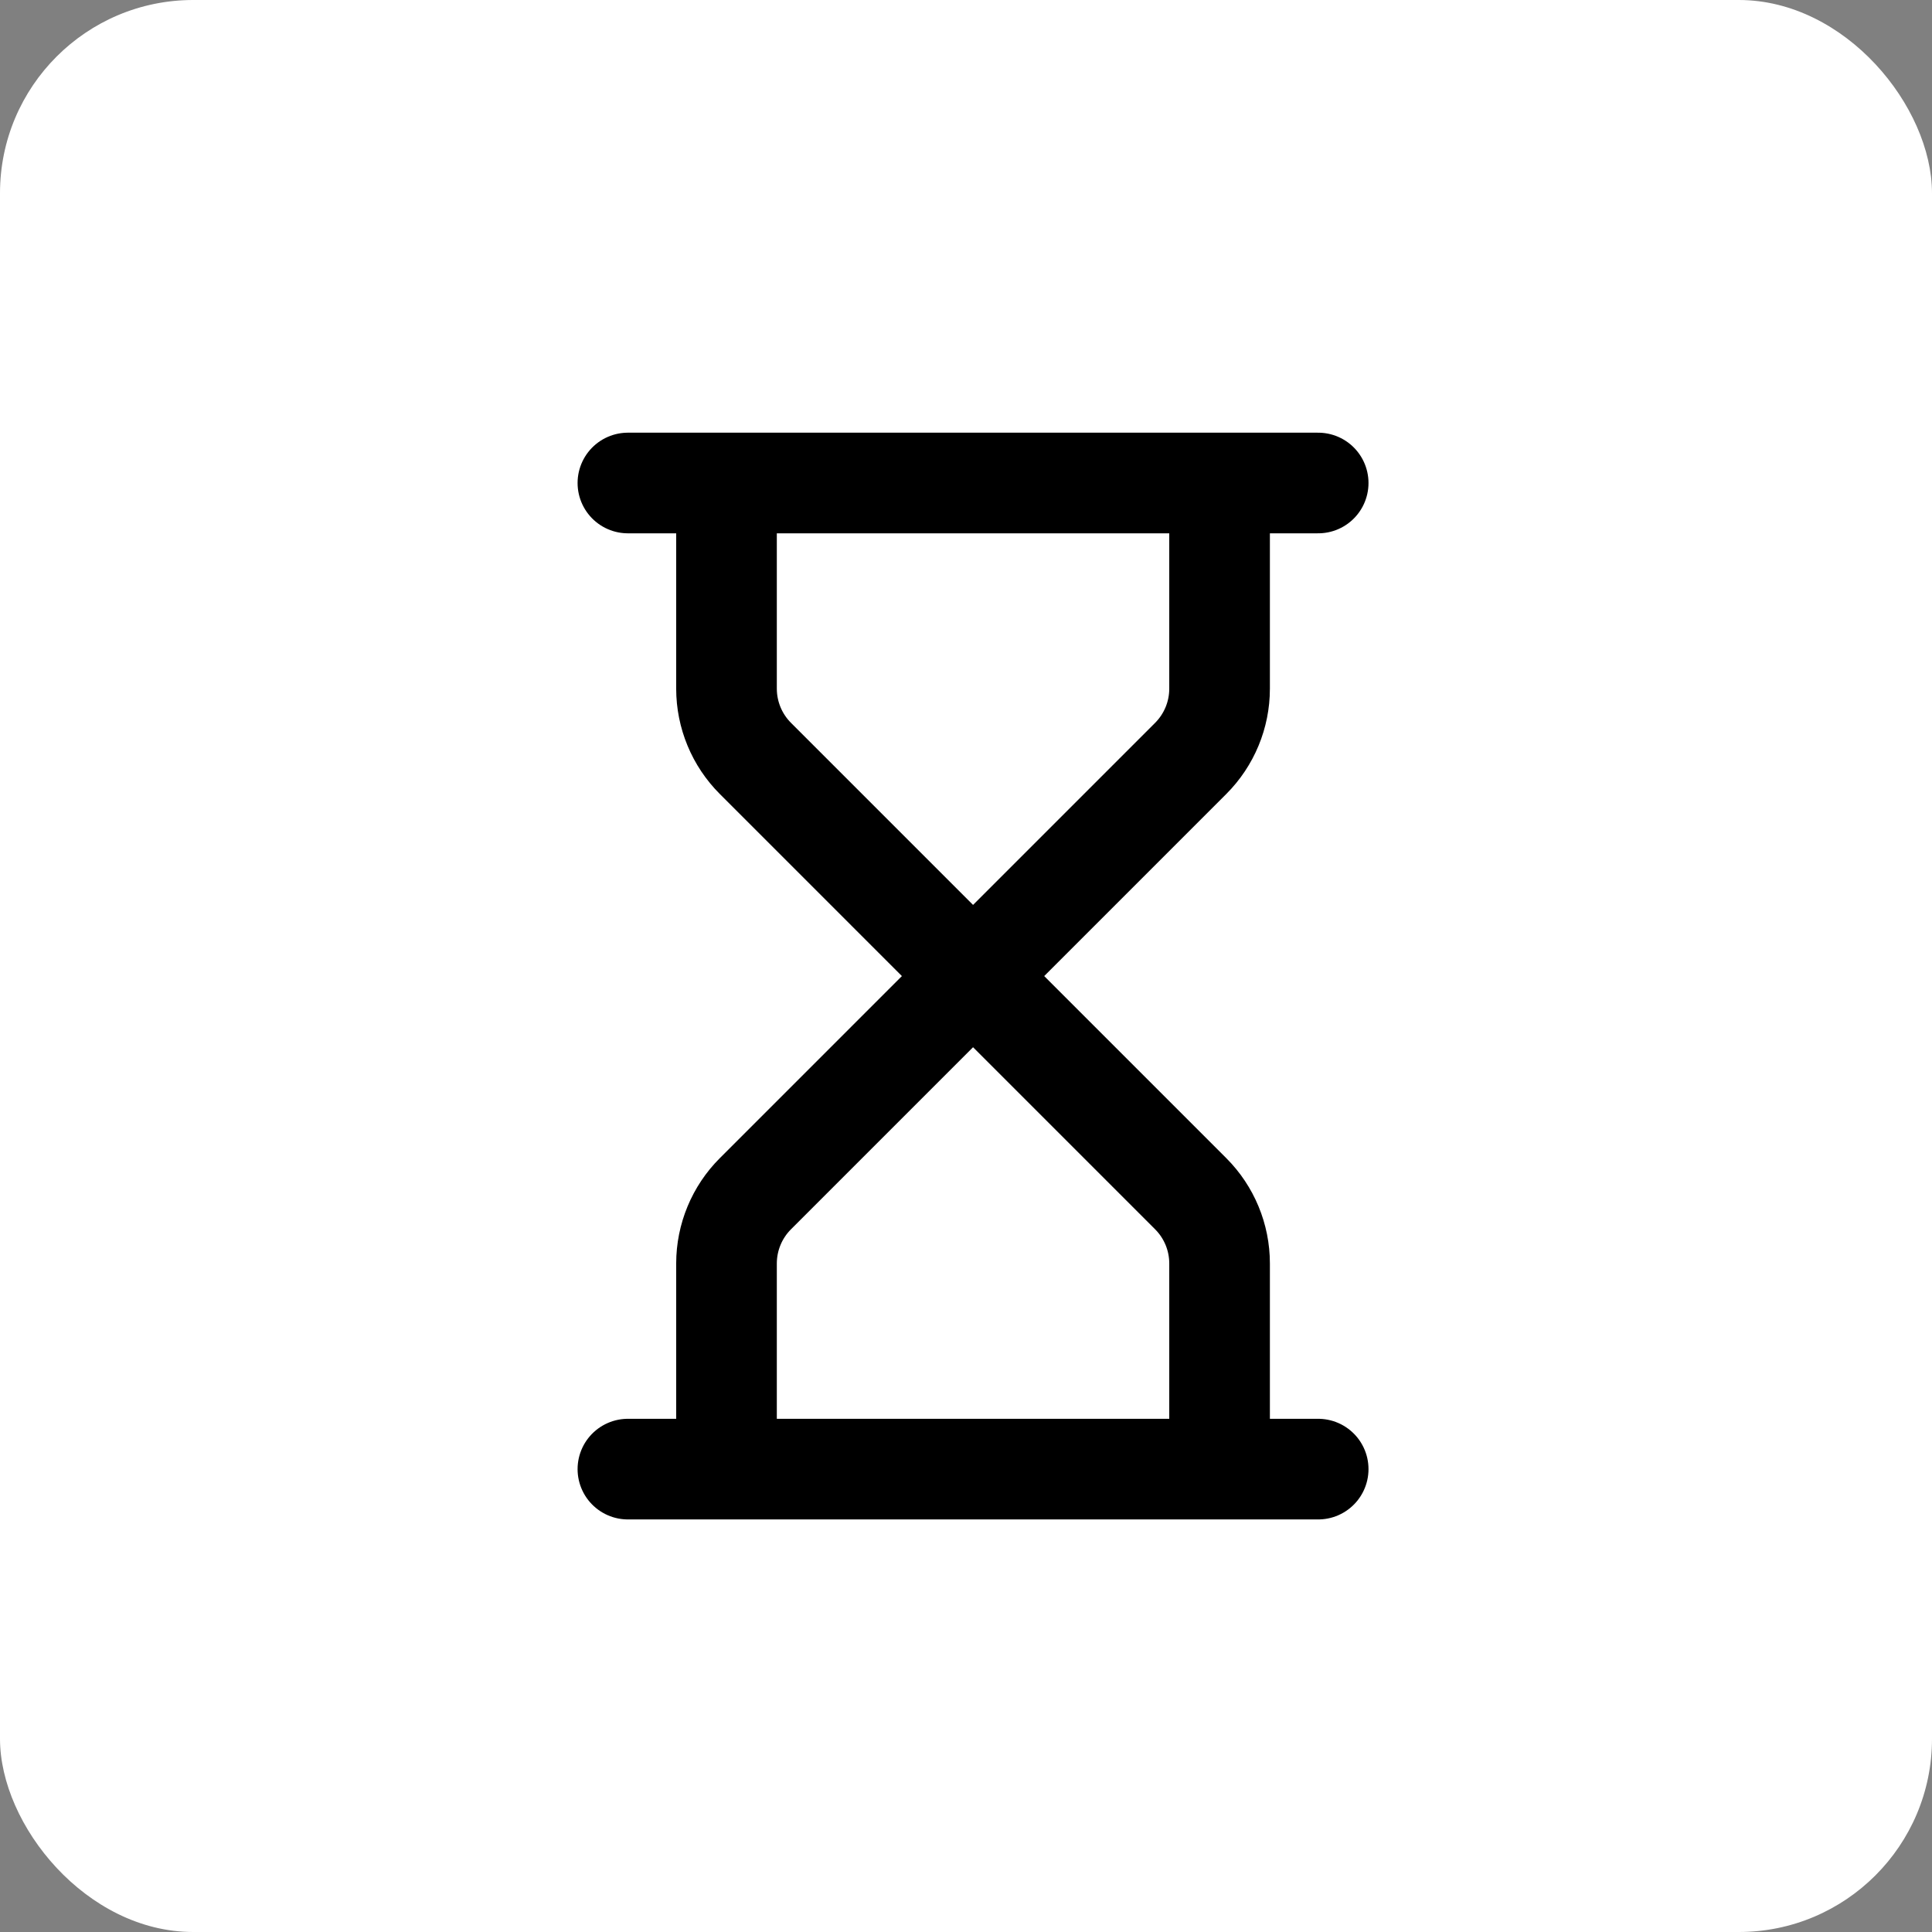 <svg xmlns="http://www.w3.org/2000/svg" width="80" height="80" viewBox="0 0 80 80" fill="none"><rect x="0" y="0" width="80" height="80" fill="#808080" stroke="none"/><rect width="80" height="80" rx="8" fill="white"></rect><path d="M26 60.833H54.583M26 20H54.583M50.5 60.833V52.316C50.5 51.233 50.069 50.194 49.304 49.429L40.292 40.417M40.292 40.417L31.28 49.429C30.514 50.194 30.084 51.233 30.083 52.316V60.833M40.292 40.417L31.28 31.405C30.514 30.639 30.084 29.601 30.083 28.518V20M40.292 40.417L49.304 31.405C50.069 30.639 50.5 29.601 50.5 28.518V20" stroke="black" stroke-width="4.167" stroke-linecap="round" stroke-linejoin="round"></path></svg>